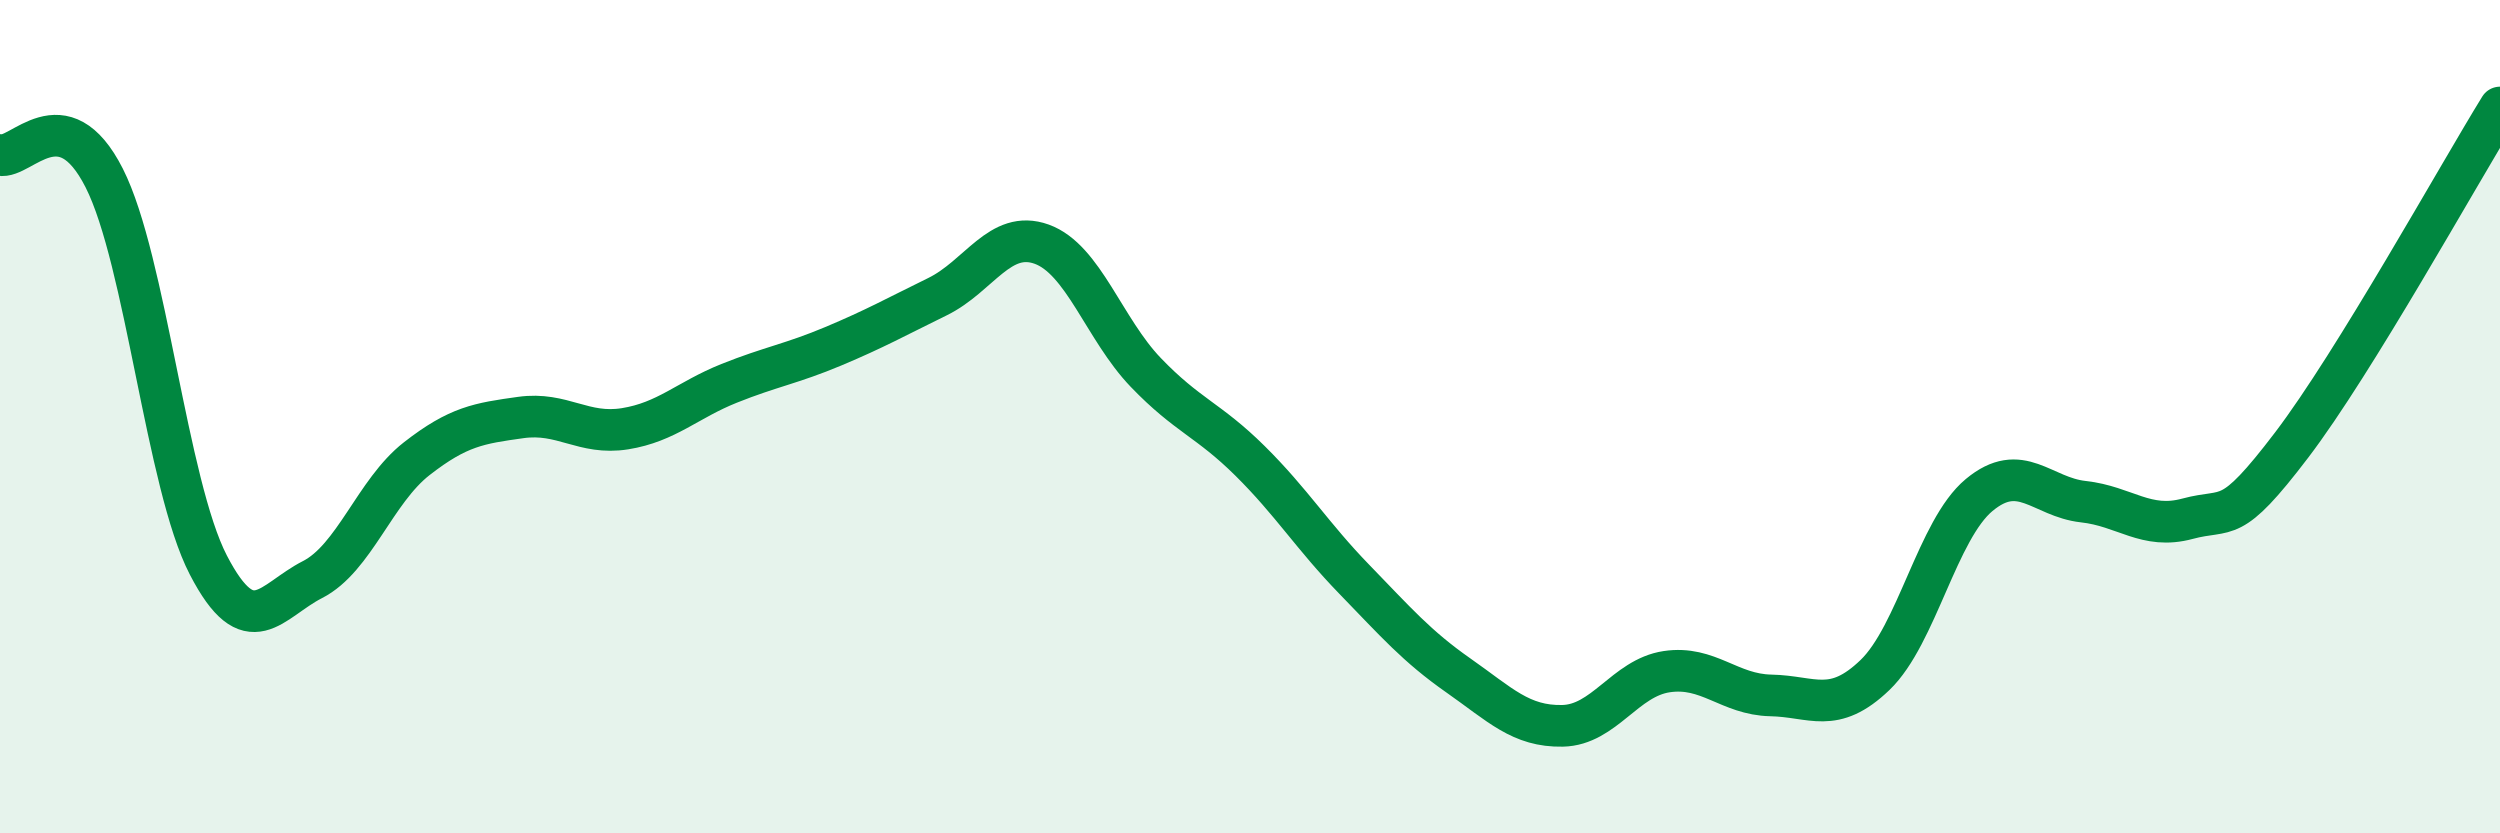 
    <svg width="60" height="20" viewBox="0 0 60 20" xmlns="http://www.w3.org/2000/svg">
      <path
        d="M 0,3.72 C 0.5,3.83 1.5,2.3 2.5,4.27 C 3.5,6.24 4,11.63 5,13.56 C 6,15.49 6.5,14.42 7.5,13.91 C 8.5,13.4 9,11.79 10,11.01 C 11,10.23 11.5,10.16 12.5,10.02 C 13.5,9.88 14,10.45 15,10.29 C 16,10.13 16.5,9.6 17.5,9.2 C 18.5,8.8 19,8.73 20,8.31 C 21,7.89 21.5,7.61 22.5,7.12 C 23.5,6.63 24,5.5 25,5.86 C 26,6.22 26.5,7.9 27.5,8.94 C 28.5,9.98 29,10.07 30,11.06 C 31,12.05 31.5,12.87 32.5,13.9 C 33.5,14.93 34,15.51 35,16.21 C 36,16.91 36.5,17.44 37.5,17.42 C 38.5,17.4 39,16.27 40,16.12 C 41,15.97 41.5,16.67 42.5,16.69 C 43.5,16.71 44,17.16 45,16.2 C 46,15.24 46.5,12.71 47.5,11.88 C 48.5,11.05 49,11.93 50,12.04 C 51,12.15 51.5,12.72 52.5,12.45 C 53.5,12.18 53.5,12.65 55,10.68 C 56.5,8.71 59,4.2 60,2.58L60 20L0 20Z"
        fill="#008740"
        opacity="0.1"
        stroke-linecap="round"
        stroke-linejoin="round"
      />
      <path
        d="M 0,3.72 C 0.5,3.83 1.5,2.3 2.5,4.27 C 3.5,6.24 4,11.63 5,13.56 C 6,15.49 6.5,14.42 7.5,13.91 C 8.5,13.4 9,11.79 10,11.01 C 11,10.23 11.5,10.16 12.5,10.02 C 13.5,9.88 14,10.45 15,10.29 C 16,10.13 16.5,9.6 17.5,9.2 C 18.5,8.8 19,8.73 20,8.31 C 21,7.89 21.5,7.61 22.5,7.12 C 23.5,6.63 24,5.5 25,5.86 C 26,6.22 26.5,7.9 27.5,8.94 C 28.5,9.98 29,10.07 30,11.06 C 31,12.05 31.5,12.87 32.5,13.9 C 33.5,14.93 34,15.51 35,16.21 C 36,16.91 36.5,17.44 37.5,17.42 C 38.5,17.4 39,16.27 40,16.12 C 41,15.97 41.5,16.67 42.5,16.69 C 43.5,16.71 44,17.16 45,16.2 C 46,15.24 46.5,12.71 47.5,11.88 C 48.5,11.05 49,11.93 50,12.04 C 51,12.15 51.5,12.72 52.5,12.45 C 53.5,12.18 53.5,12.65 55,10.68 C 56.5,8.71 59,4.2 60,2.58"
        stroke="#008740"
        stroke-width="1"
        fill="none"
        stroke-linecap="round"
        stroke-linejoin="round"
      />
    </svg>
  